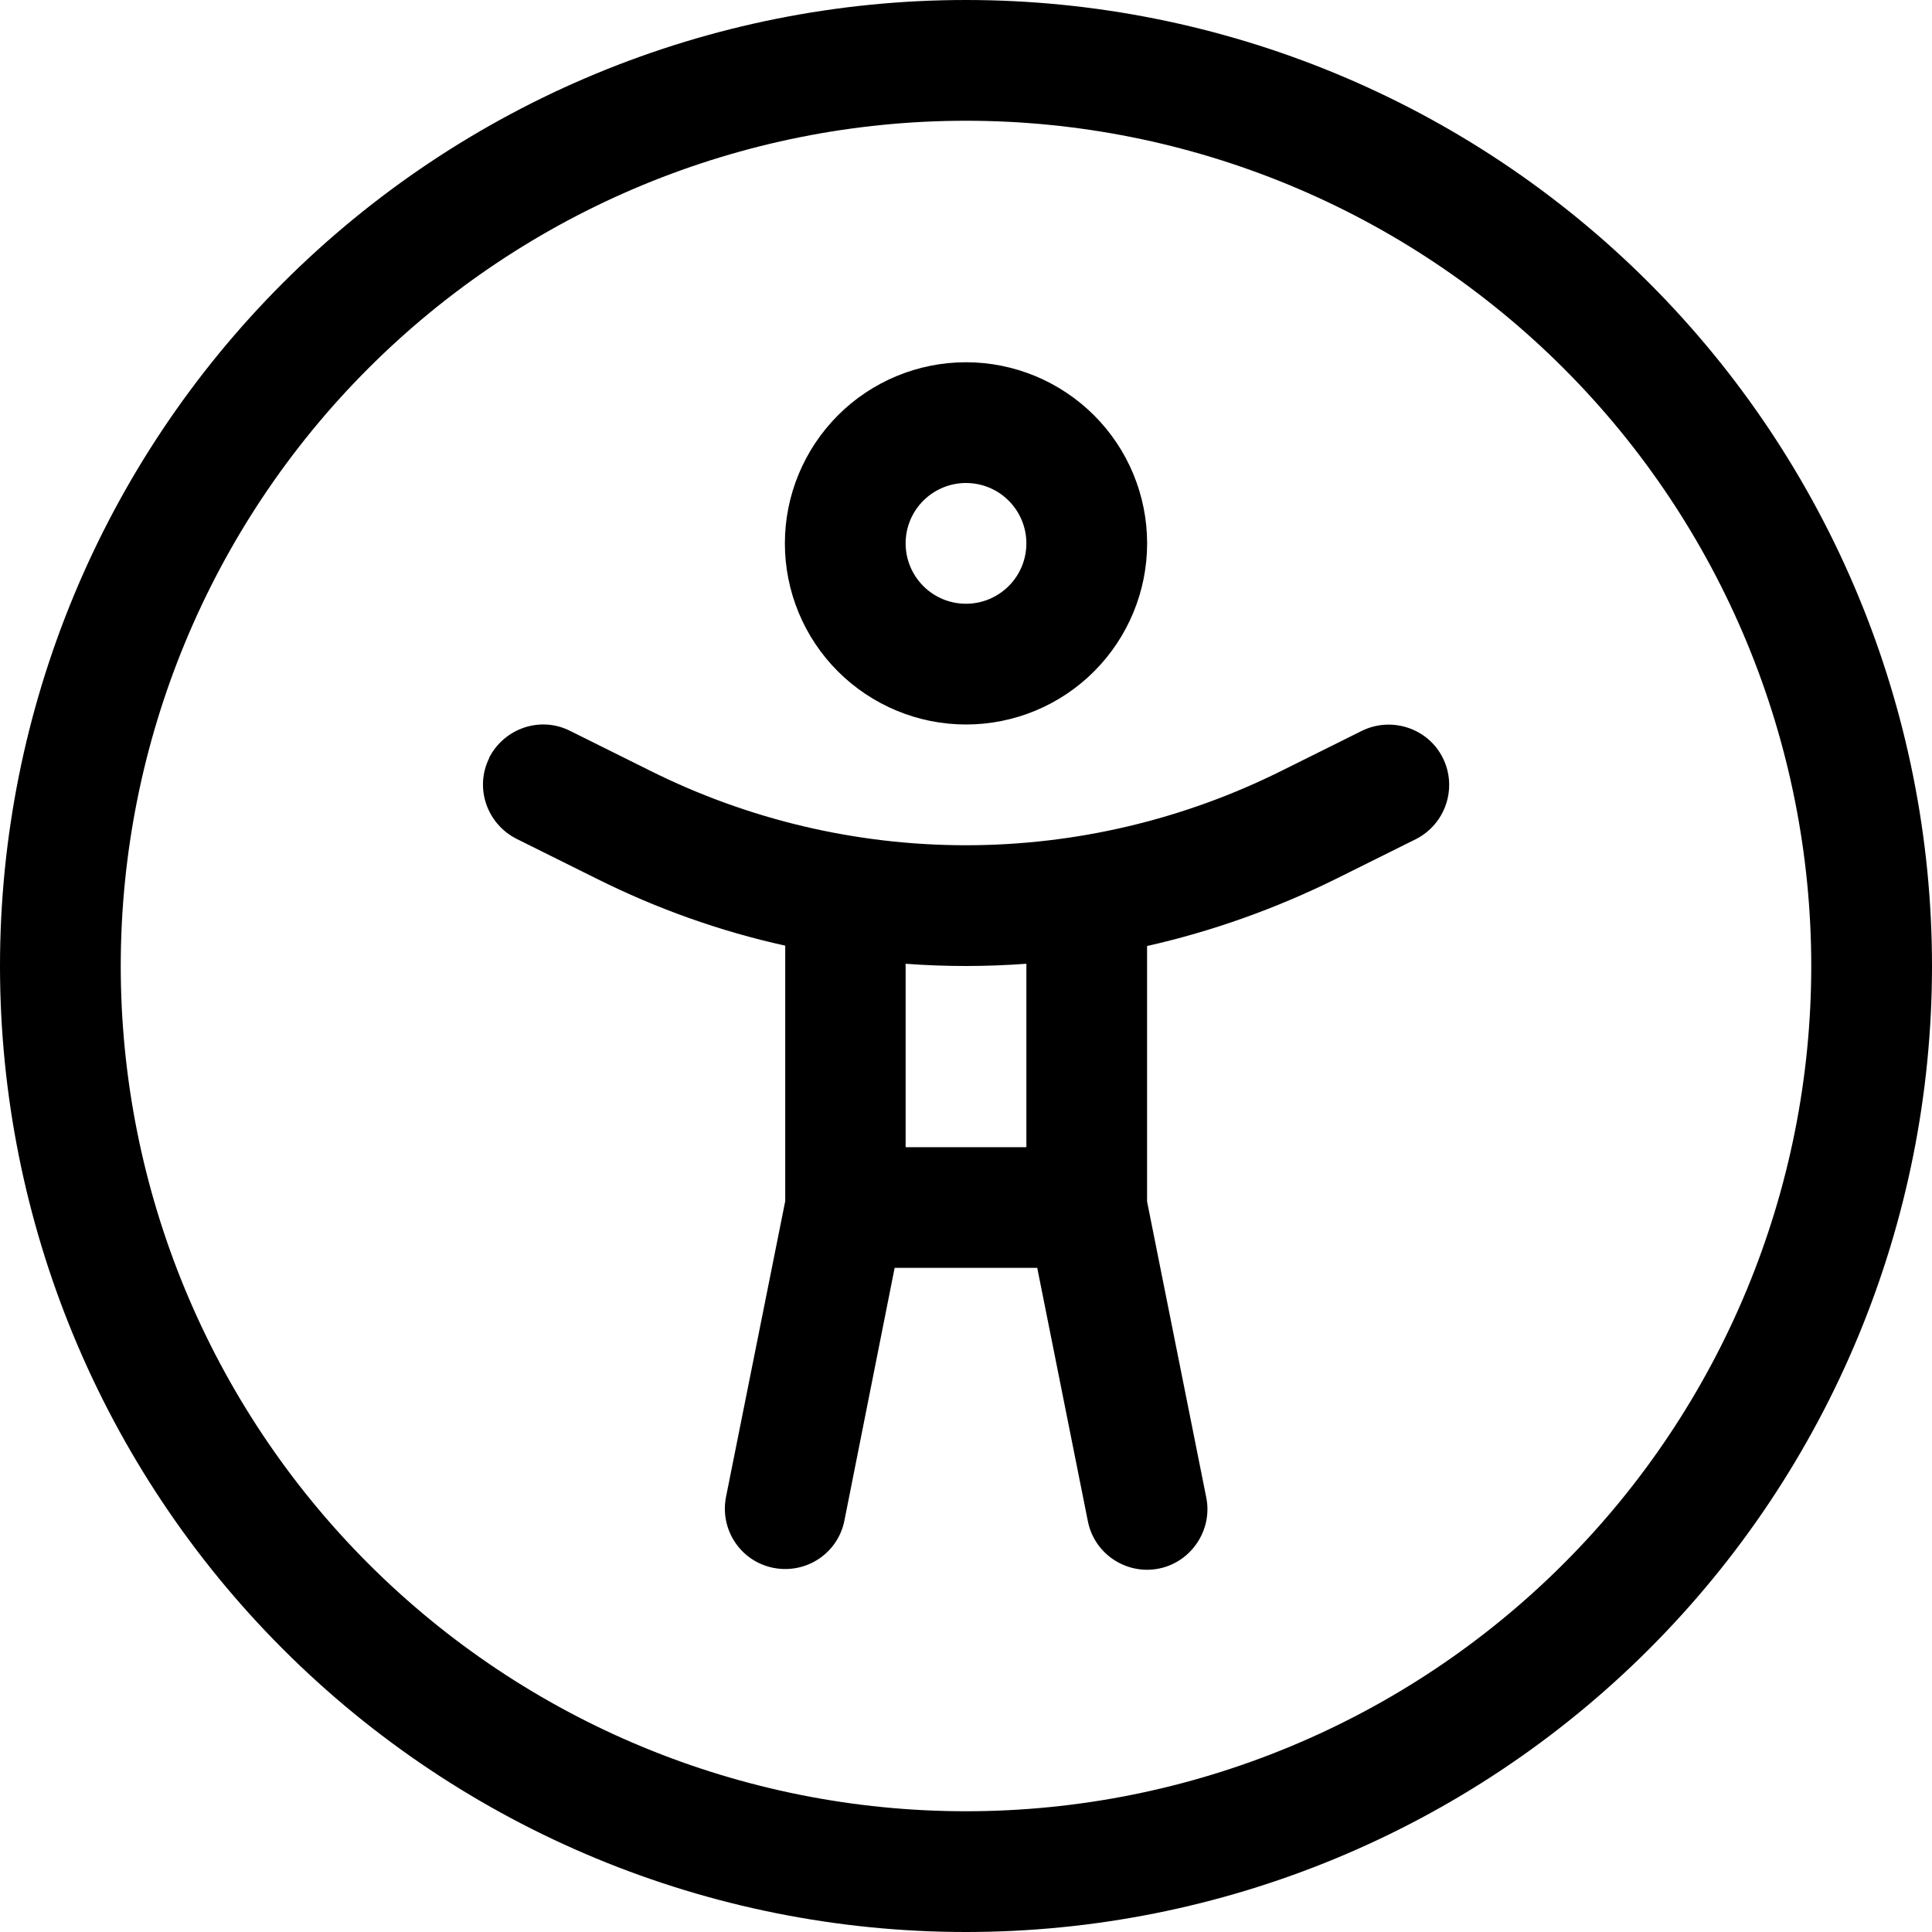 <svg fill="none" height="32" viewBox="0 0 32 32" width="32" xmlns="http://www.w3.org/2000/svg" xmlns:xlink="http://www.w3.org/1999/xlink"><clipPath id="a"><path d="m0 0h32v32h-32z"/></clipPath><g clip-path="url(#a)"><path d="m16 2c3.713 0 7.274 1.475 9.899 4.101 2.626 2.626 4.101 6.186 4.101 9.899s-1.475 7.274-4.101 9.899-6.186 4.101-9.899 4.101-7.274-1.475-9.899-4.101c-2.626-2.626-4.101-6.186-4.101-9.899s1.475-7.274 4.101-9.899c2.626-2.626 6.186-4.101 9.899-4.101zm0 30c4.244 0 8.313-1.686 11.314-4.686s4.686-7.07 4.686-11.314-1.686-8.313-4.686-11.314-7.07-4.686-11.314-4.686-8.313 1.686-11.314 4.686-4.686 7.07-4.686 11.314 1.686 8.313 4.686 11.314 7.07 4.686 11.314 4.686zm-1-23c0-.265.105-.52.293-.707.188-.188.442-.293.707-.293s.52.105.707.293c.188.188.293.442.293.707s-.105.52-.293.707c-.188.188-.442.293-.707.293s-.52-.105-.707-.293c-.188-.188-.293-.442-.293-.707zm4 0c0-.796-.316-1.559-.879-2.121s-1.326-.879-2.121-.879-1.559.316-2.121.879-.879 1.326-.879 2.121.316 1.559.879 2.121 1.326.879 2.121.879 1.559-.316 2.121-.879.879-1.326.879-2.121zm-10.894 3.55c-.25.494-.044 1.094.45 1.344l1.319.656c1 .5 2.05.875 3.131 1.113v4.231l-.981 4.9c-.106.544.244 1.069.787 1.175.544.106 1.069-.244 1.175-.788l.831-4.181h2.362l.838 4.194c.106.544.638.894 1.175.787.537-.106.894-.638.787-1.175l-.981-4.906v-4.231c1.081-.244 2.131-.619 3.131-1.113l1.319-.656c.494-.25.694-.85.45-1.344-.244-.494-.85-.694-1.344-.45l-1.319.656c-1.625.812-3.419 1.238-5.237 1.238s-3.612-.425-5.237-1.238l-1.319-.656c-.494-.25-1.094-.044-1.344.45zm6.894 3.413c.331.025.669.037 1 .037s.669-.013 1-.037v3.038h-2z" fill="#000"/></g></svg>